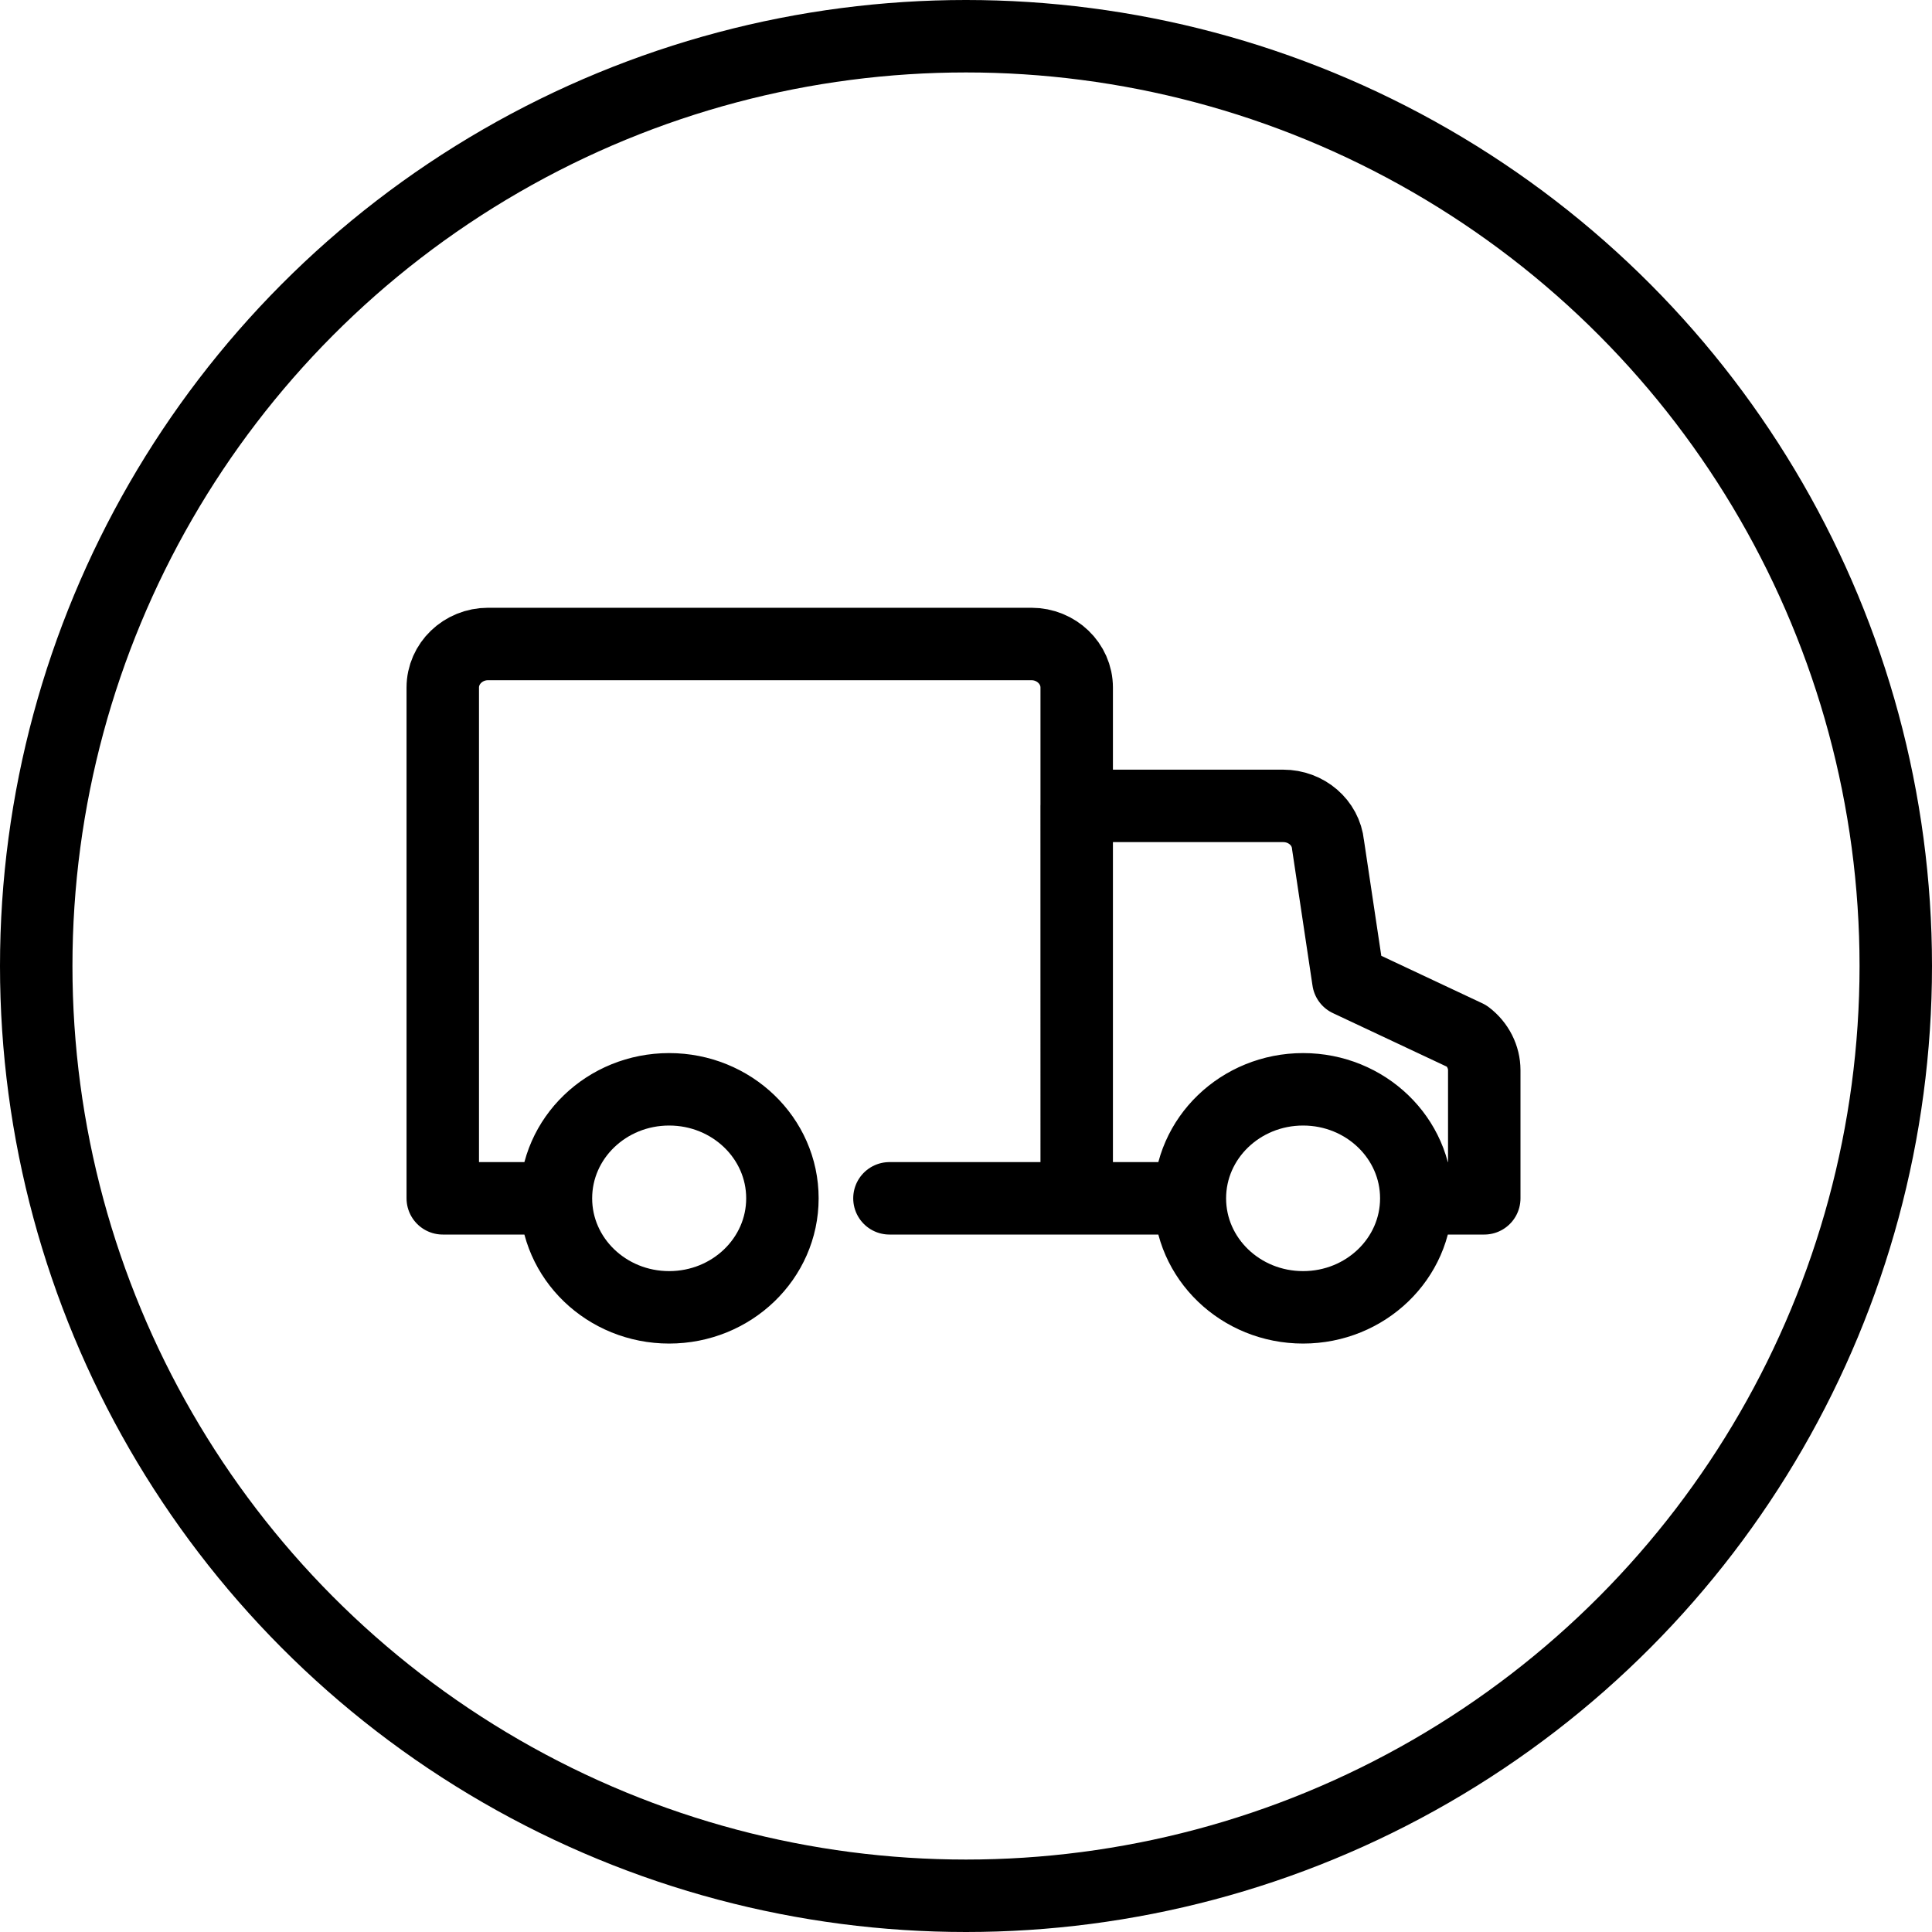 <svg width="40" height="40" viewBox="0 0 40 40" fill="none" xmlns="http://www.w3.org/2000/svg">
<g clip-path="url(#clip0_595_1094)">
<circle cx="20" cy="20" r="19.25" stroke="black" stroke-width="1.5"/>
<path d="M18.415 24.81H22.292M22.292 24.81V14.235C22.292 13.738 21.87 13.333 21.355 13.333H10.105C9.588 13.333 9.167 13.738 9.167 14.235V24.81H11.51M22.292 24.81L22.291 16.685H26.567C27.045 16.685 27.448 17.029 27.495 17.488L27.916 20.297L30.373 21.452C30.598 21.623 30.73 21.885 30.73 22.157V24.81H29.323M22.292 24.81L24.635 24.81M11.51 24.81C11.51 26.057 12.559 27.067 13.854 27.067C15.149 27.067 16.199 26.057 16.199 24.81C16.199 23.563 15.149 22.553 13.854 22.553C12.559 22.553 11.51 23.563 11.51 24.81ZM29.323 24.81C29.323 26.057 28.274 27.067 26.979 27.067C25.684 27.067 24.635 26.057 24.635 24.81M29.323 24.81C29.323 23.564 28.274 22.553 26.979 22.553C25.684 22.553 24.635 23.564 24.635 24.81" stroke="black" stroke-width="1.5" stroke-linecap="round" stroke-linejoin="round"/>
</g>
<defs>
<clipPath id="clip0_595_1094">
<rect width="40" height="40" fill="white"/>
</clipPath>
</defs>
</svg>
